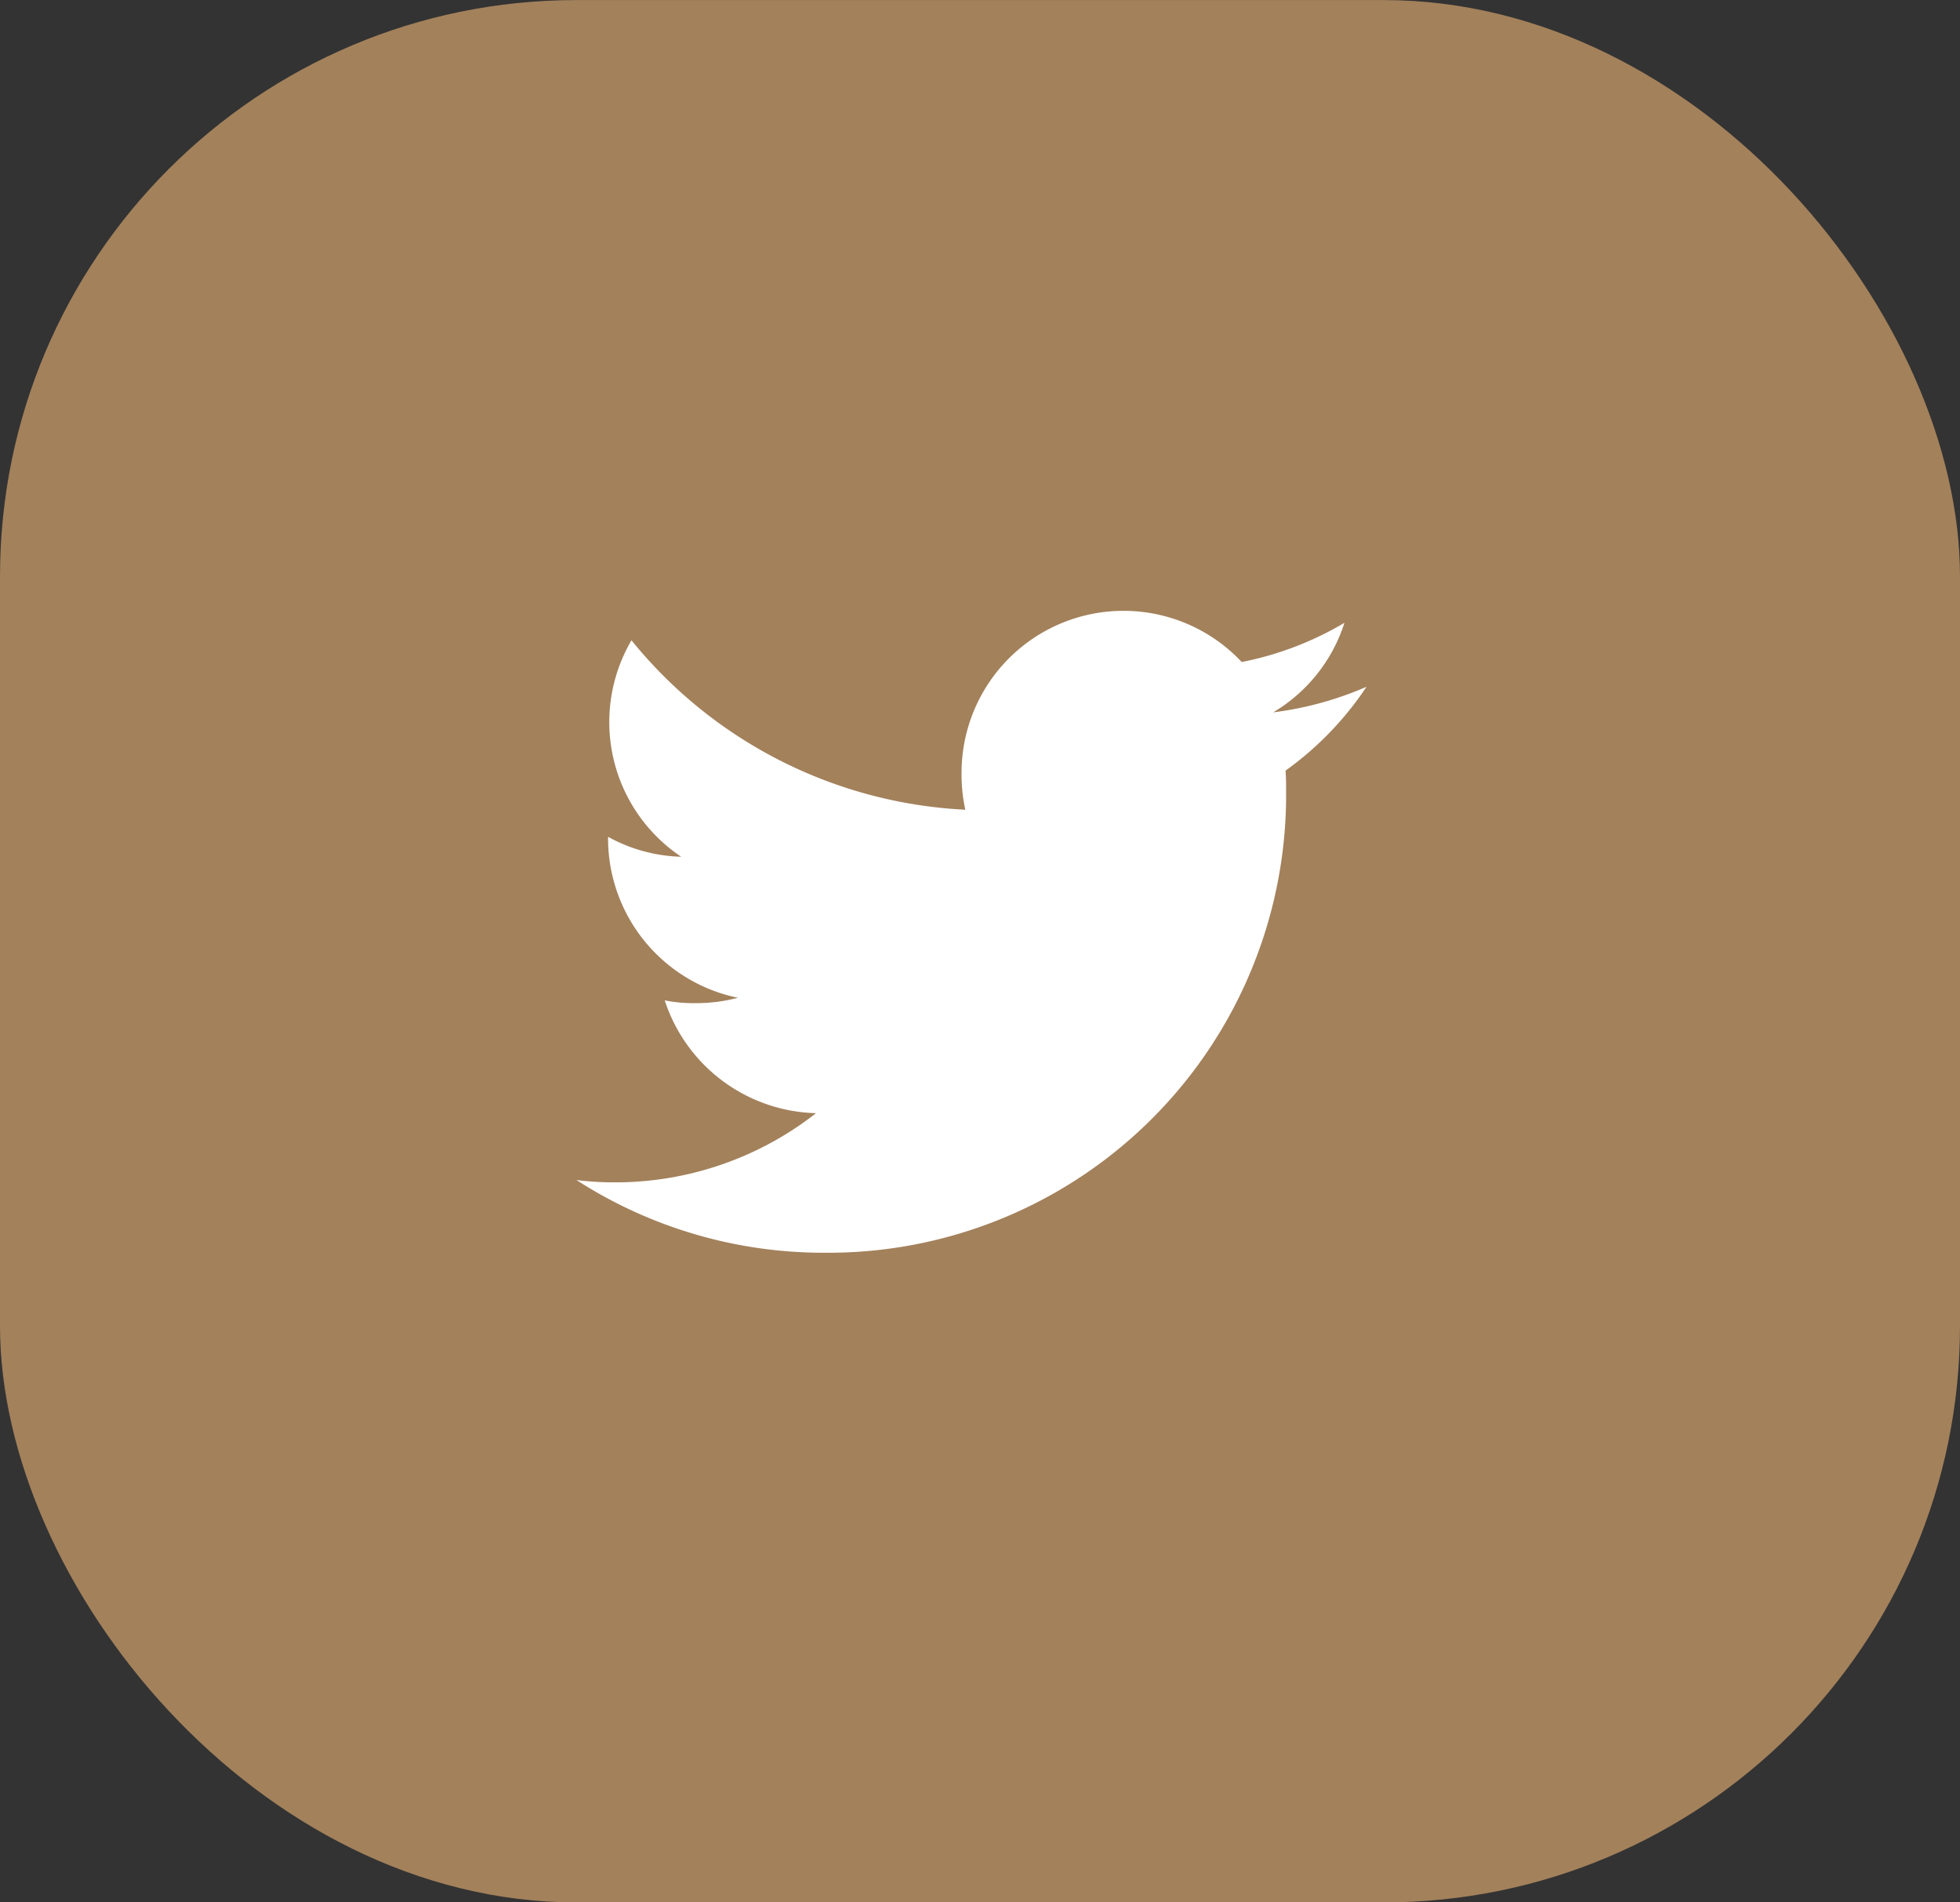 <?xml version="1.0" encoding="UTF-8"?> <svg xmlns="http://www.w3.org/2000/svg" width="34" height="33" viewBox="0 0 34 33"><rect x="0" y="0" width="34" height="33" fill="#333333" stroke="none"/><defs><style>.a{fill:#a3815b;}.b{fill:#fff;}</style></defs><g transform="translate(0 -0.405)"><rect class="a" width="34" height="33" rx="10" transform="translate(0 0.406)"></rect><g transform="translate(10 11)"><path class="b" d="M13.705,49.318a5.858,5.858,0,0,1-1.619.444,2.794,2.794,0,0,0,1.236-1.553,5.615,5.615,0,0,1-1.782.68A2.81,2.81,0,0,0,6.68,50.81a2.893,2.893,0,0,0,.065.641A7.953,7.953,0,0,1,.954,48.512a2.81,2.81,0,0,0,.863,3.755,2.775,2.775,0,0,1-1.269-.346v.031A2.823,2.823,0,0,0,2.8,54.713a2.8,2.8,0,0,1-.737.093,2.484,2.484,0,0,1-.532-.048,2.836,2.836,0,0,0,2.625,1.957,5.646,5.646,0,0,1-3.484,1.2A5.263,5.263,0,0,1,0,57.875a7.91,7.91,0,0,0,4.31,1.261,7.942,7.942,0,0,0,8-8c0-.124,0-.244-.01-.363A5.605,5.605,0,0,0,13.705,49.318Z" transform="translate(0 -48)"></path></g></g></svg> 